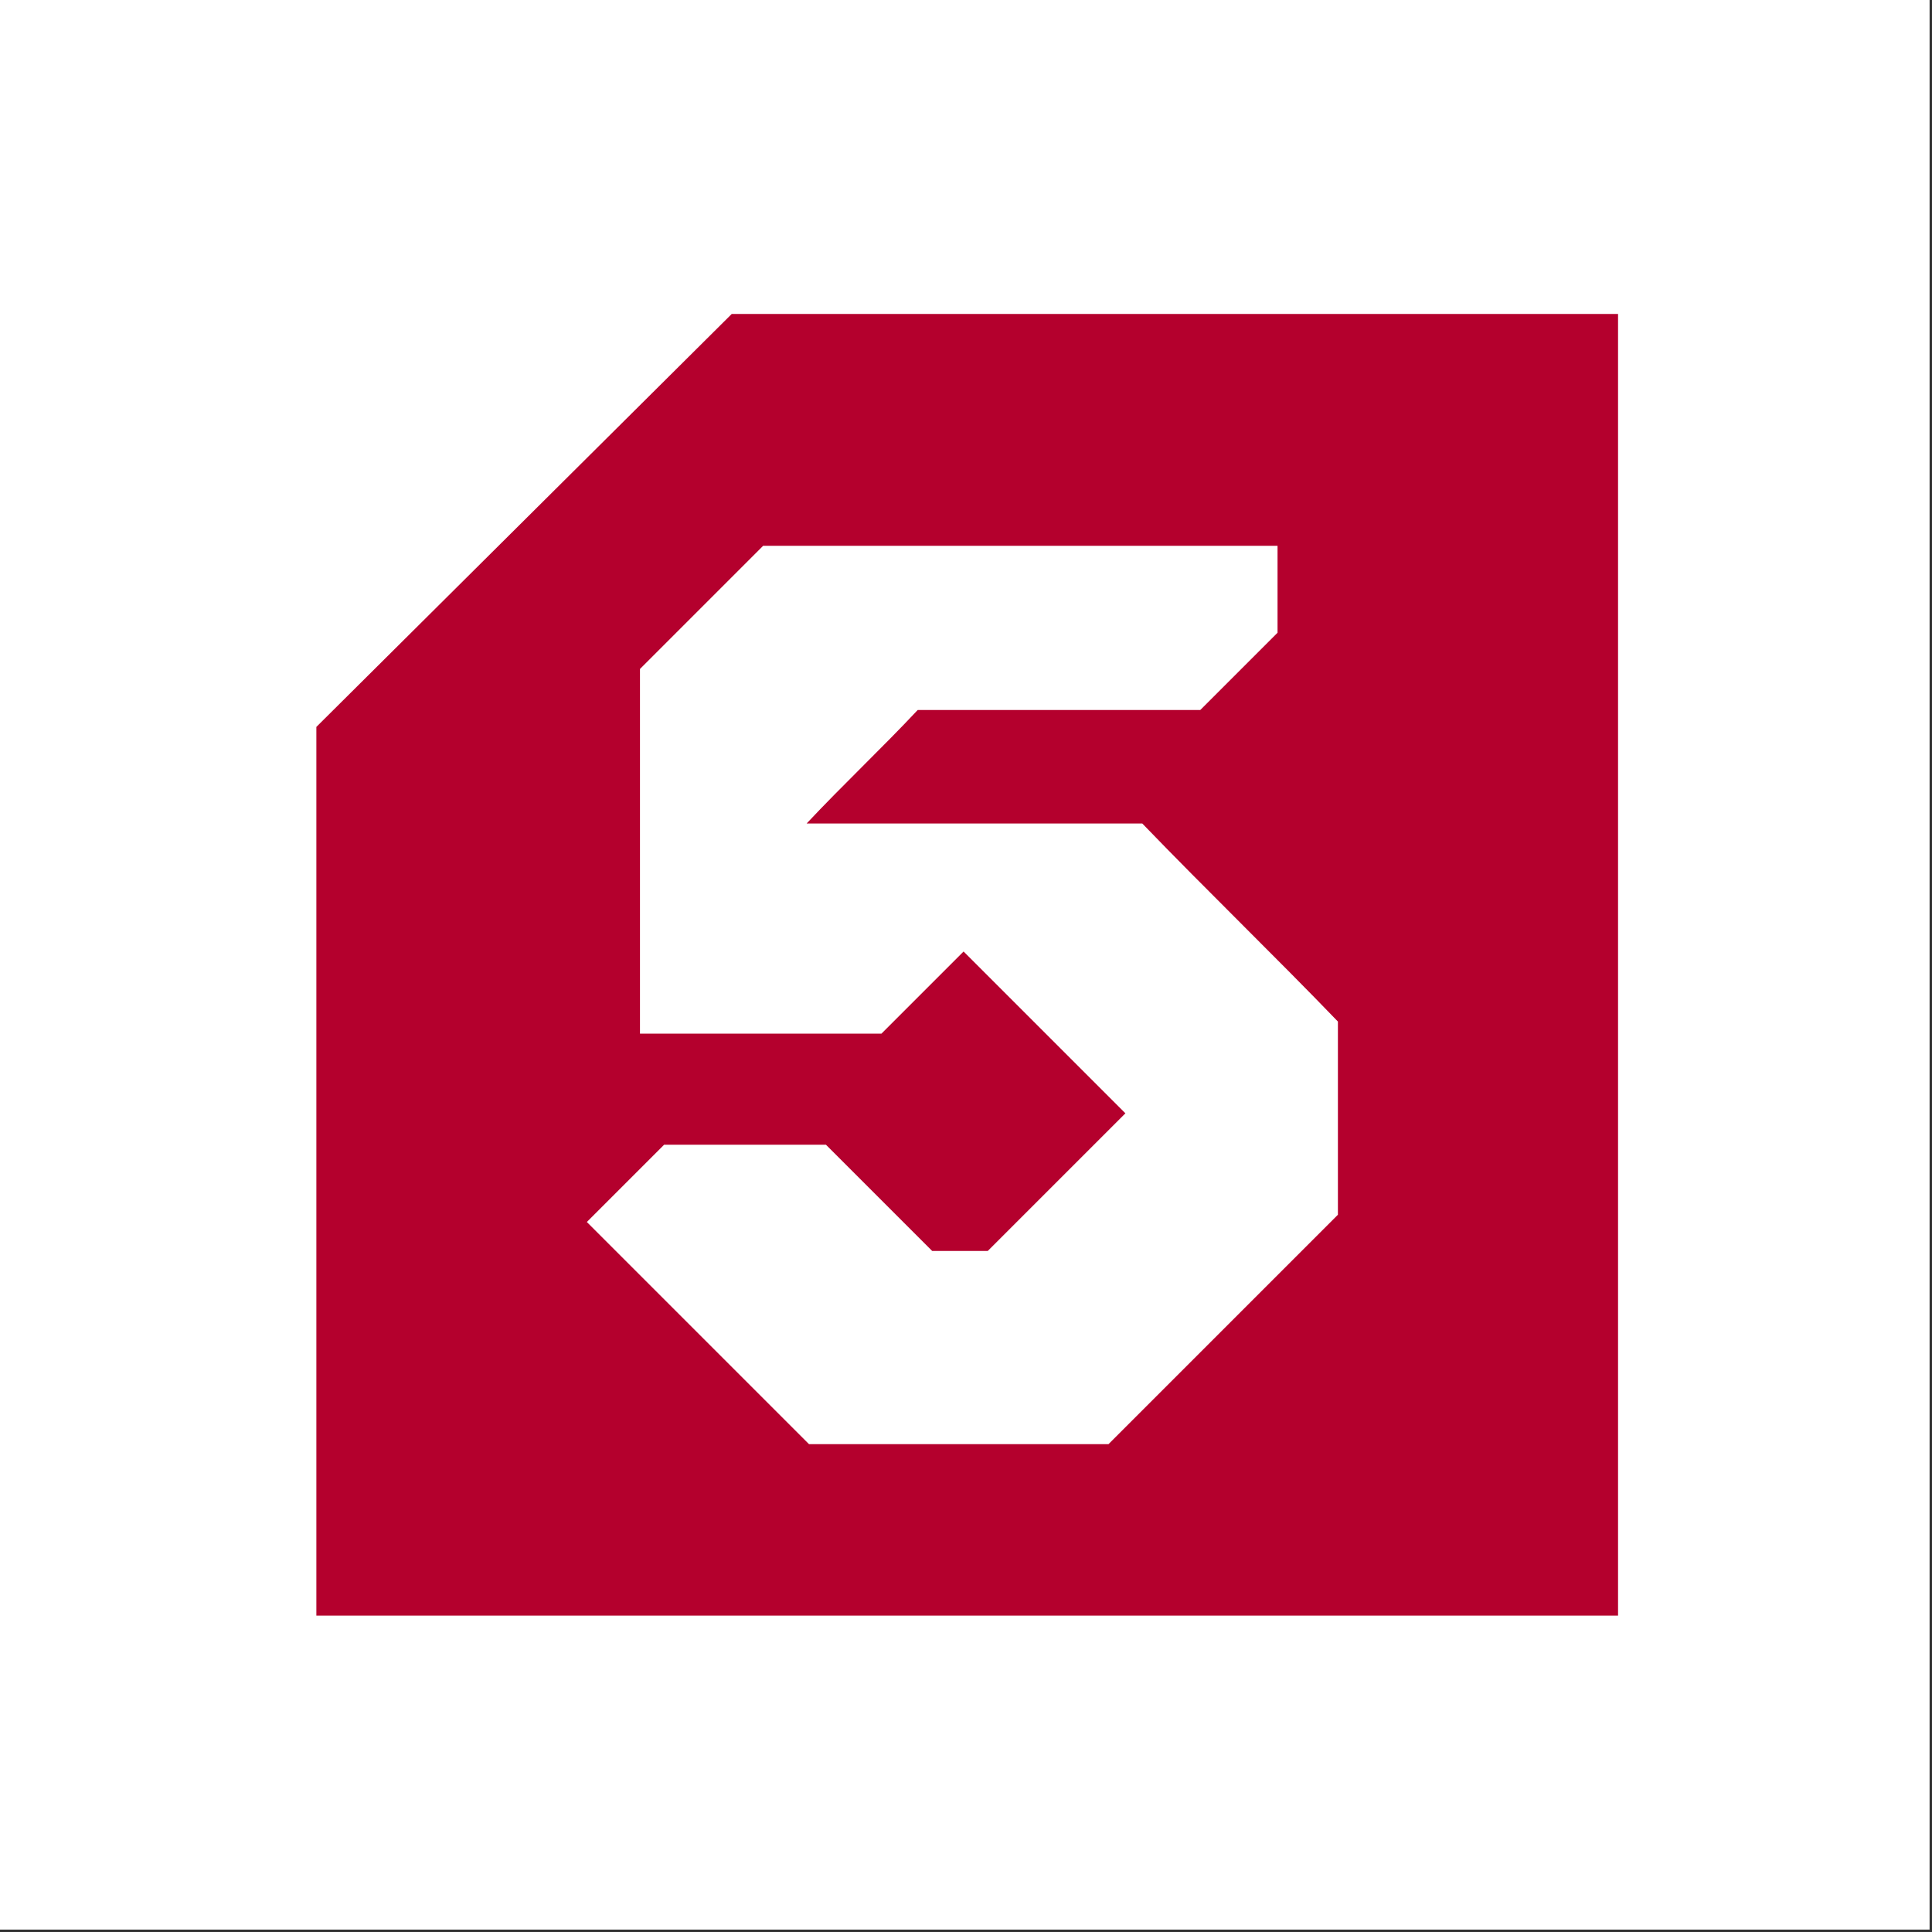 <?xml version="1.0" encoding="UTF-8"?> <svg xmlns="http://www.w3.org/2000/svg" viewBox="0 0 80 80"><rect x="0" y="0" width="80" height="80" fill="#333333" stroke="none"/><path d="m0 0h79.9v79.9h-79.9z" fill="#fff"></path><path d="m13.1 30.1v36.8h53.9v-53.9h-36.7z" fill="#b4002d"></path><path d="m47.3 34.1h-13.9c1.5-1.6 3.1-3.1 4.6-4.7h11.7c1.1-1.1 2.1-2.1 3.2-3.2v-3.6c-7.1 0-14.2 0-21.3 0-1.7 1.7-3.4 3.4-5.1 5.1v15.1h10l3.4-3.4 6.7 6.7c-1.9 1.9-3.8 3.8-5.7 5.7-.8 0-1.5 0-2.3 0l-4.4-4.4h-6.7c-1.1 1.1-2.1 2.1-3.2 3.2 3.1 3.1 6.1 6.1 9.2 9.2h12.4c3.2-3.2 6.3-6.3 9.5-9.5 0-2.7 0-5.4 0-8-2.6-2.7-5.4-5.4-8.1-8.2" fill="#fff"></path></svg> 